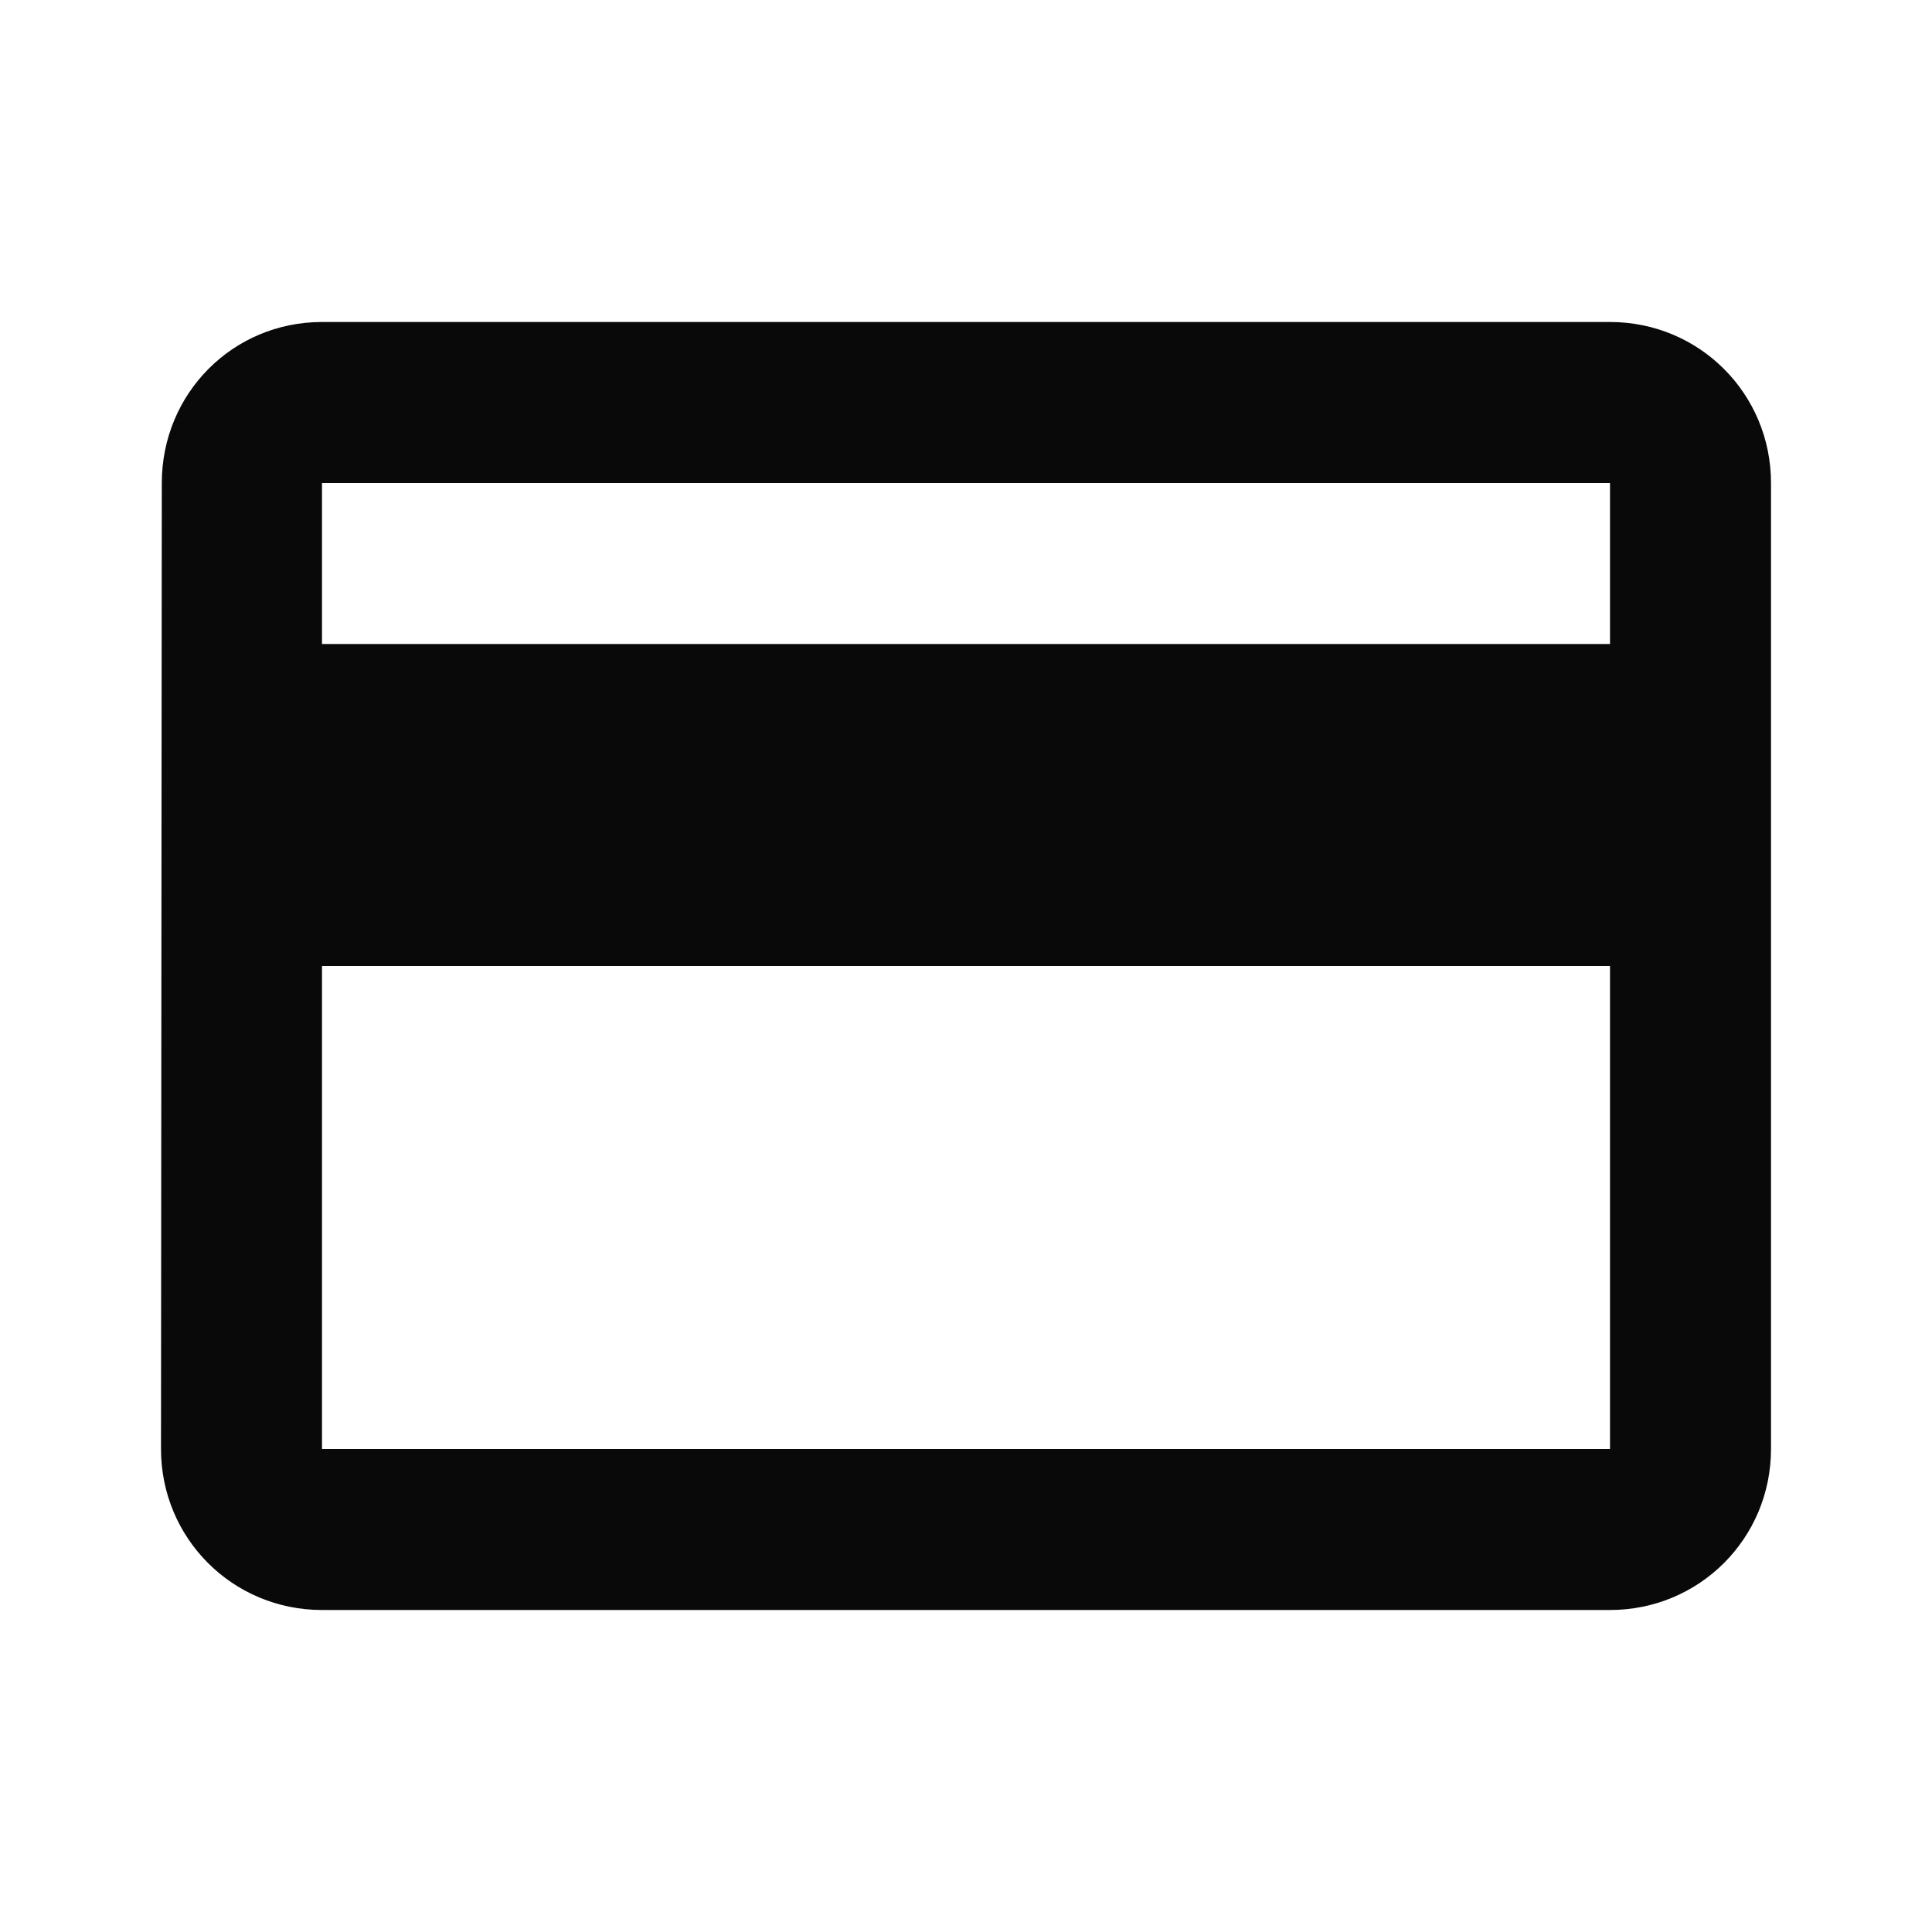 <svg xmlns="http://www.w3.org/2000/svg" focusable="false" viewBox="0 0 24 24" color="rgb(9, 9, 9)" style="user-select: none; width: 100%; height: 100%; display: inline-block; fill: rgb(9, 9, 9); flex-shrink: 0;"><path d="M20 4H4c-1.11 0-1.99.89-1.99 2L2 18c0 1.11.89 2 2 2h16c1.11 0 2-.89 2-2V6c0-1.11-.89-2-2-2zm0 14H4v-6h16v6zm0-10H4V6h16v2z"></path></svg>